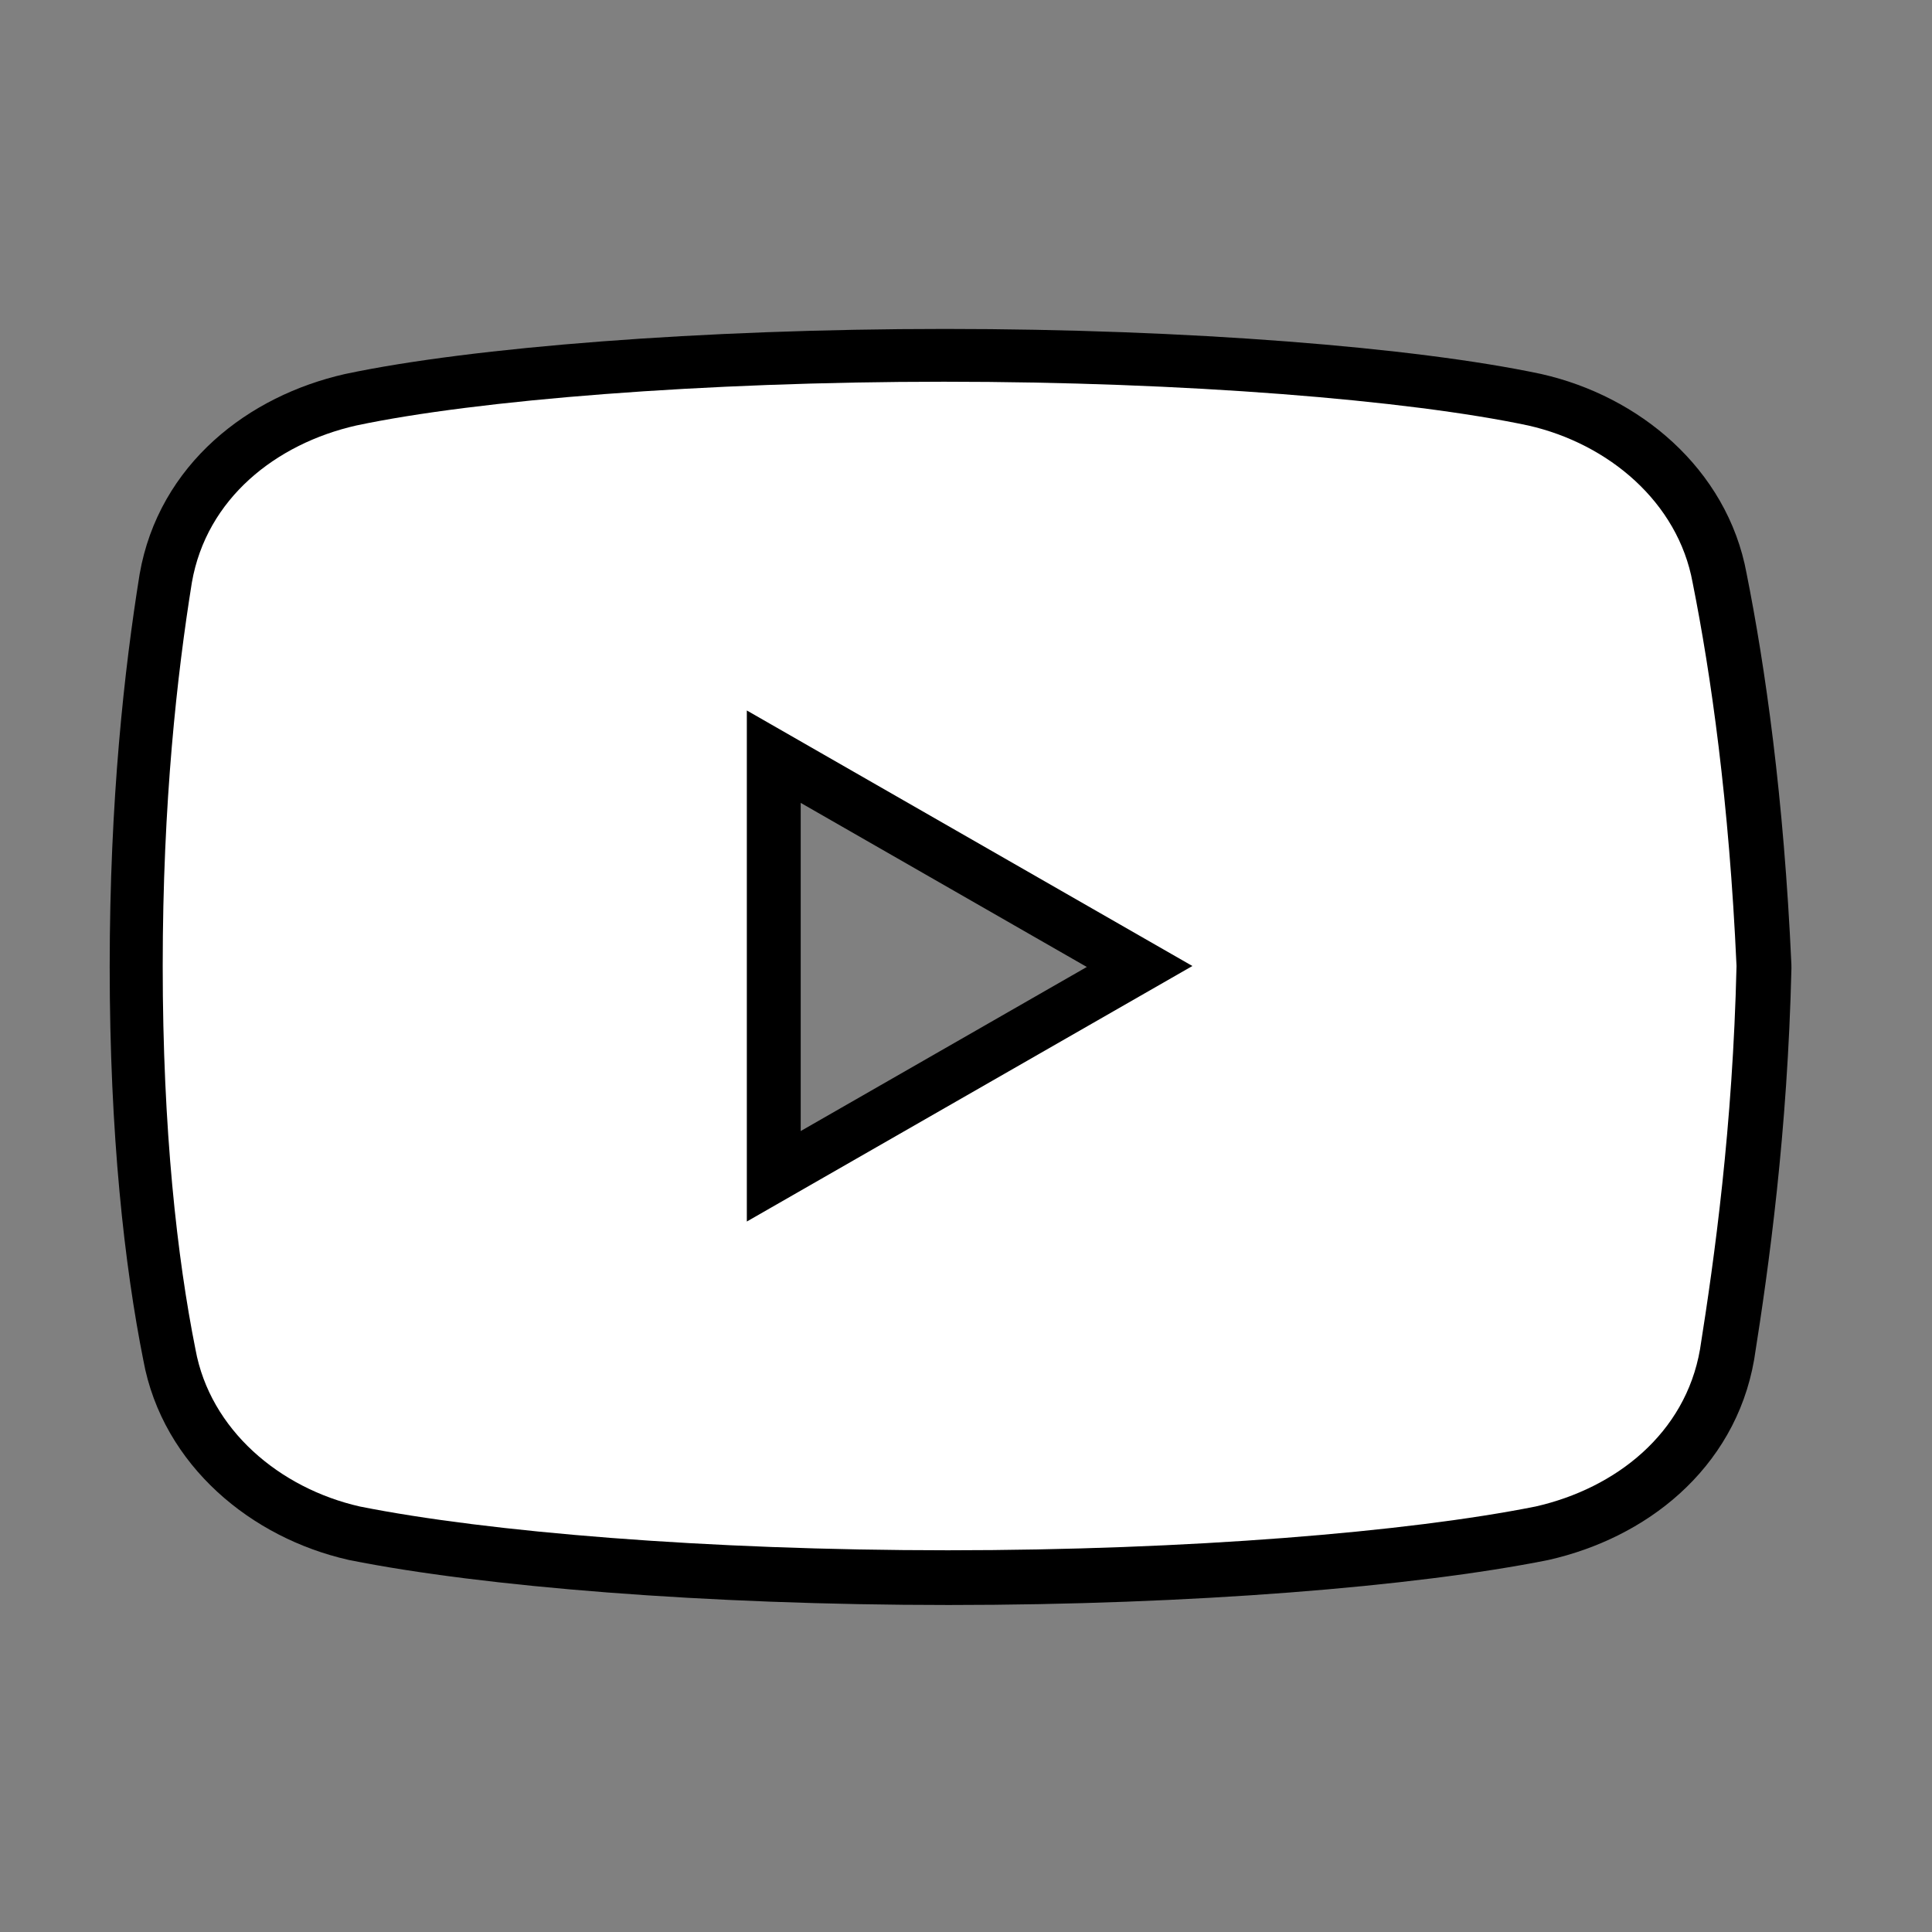 <?xml version="1.0" encoding="UTF-8"?>
<svg xmlns="http://www.w3.org/2000/svg" xmlns:xlink="http://www.w3.org/1999/xlink" viewBox="0 0 50 50" width="50px" height="50px">
<rect x="0" y="0" width="50" height="50" fill="#808080" stroke="none"/>
<g id="surface260878">
<path style="fill-rule:nonzero;fill:rgb(100%,100%,100%);fill-opacity:1;stroke-width:10;stroke-linecap:butt;stroke-linejoin:round;stroke:rgb(0%,0%,0%);stroke-opacity:1;stroke-miterlimit:10;" d="M 158.591 86 C 158.235 101.13 156.515 113.515 155.15 122.118 C 153.771 130.038 147.229 135.2 139.665 136.92 C 127.635 139.323 106.988 141.044 84.279 141.044 C 61.571 141.044 40.924 139.323 28.894 136.92 C 21.329 135.2 14.788 129.683 13.409 122.118 C 11.688 113.515 10.323 101.485 10.323 86 C 10.323 70.515 11.688 58.485 13.068 49.882 C 14.447 41.962 20.988 36.8 28.553 35.08 C 39.914 32.677 61.229 30.956 83.924 30.956 C 106.647 30.956 127.635 32.677 138.968 35.08 C 146.547 36.8 153.074 42.317 154.453 49.882 C 156.174 58.485 157.894 70.515 158.591 86 Z M 107.329 86 L 65.353 61.926 L 65.353 110.074 Z M 107.329 86 " transform="matrix(0.275,0,0,0.275,1.375,1.375)"/>
<path style=" stroke:none;fill-rule:nonzero;fill:rgb(100%,100%,100%);fill-opacity:1;" d="M 43.805 15.078 C 43.426 13 41.633 11.484 39.551 11.012 C 36.438 10.352 30.672 9.879 24.43 9.879 C 18.195 9.879 12.34 10.352 9.219 11.012 C 7.141 11.484 5.344 12.902 4.965 15.078 C 4.586 17.441 4.211 20.746 4.211 25 C 4.211 29.254 4.586 32.559 5.059 34.922 C 5.438 37 7.234 38.516 9.312 38.988 C 12.617 39.648 18.289 40.121 24.527 40.121 C 30.766 40.121 36.438 39.648 39.742 38.988 C 41.82 38.516 43.617 37.098 43.996 34.922 C 44.371 32.559 44.844 29.156 44.941 25 C 44.75 20.746 44.277 17.441 43.805 15.078 Z M 19.328 31.613 L 19.328 18.387 L 30.859 25 Z M 19.328 31.613 "/>
</g>
</svg>
